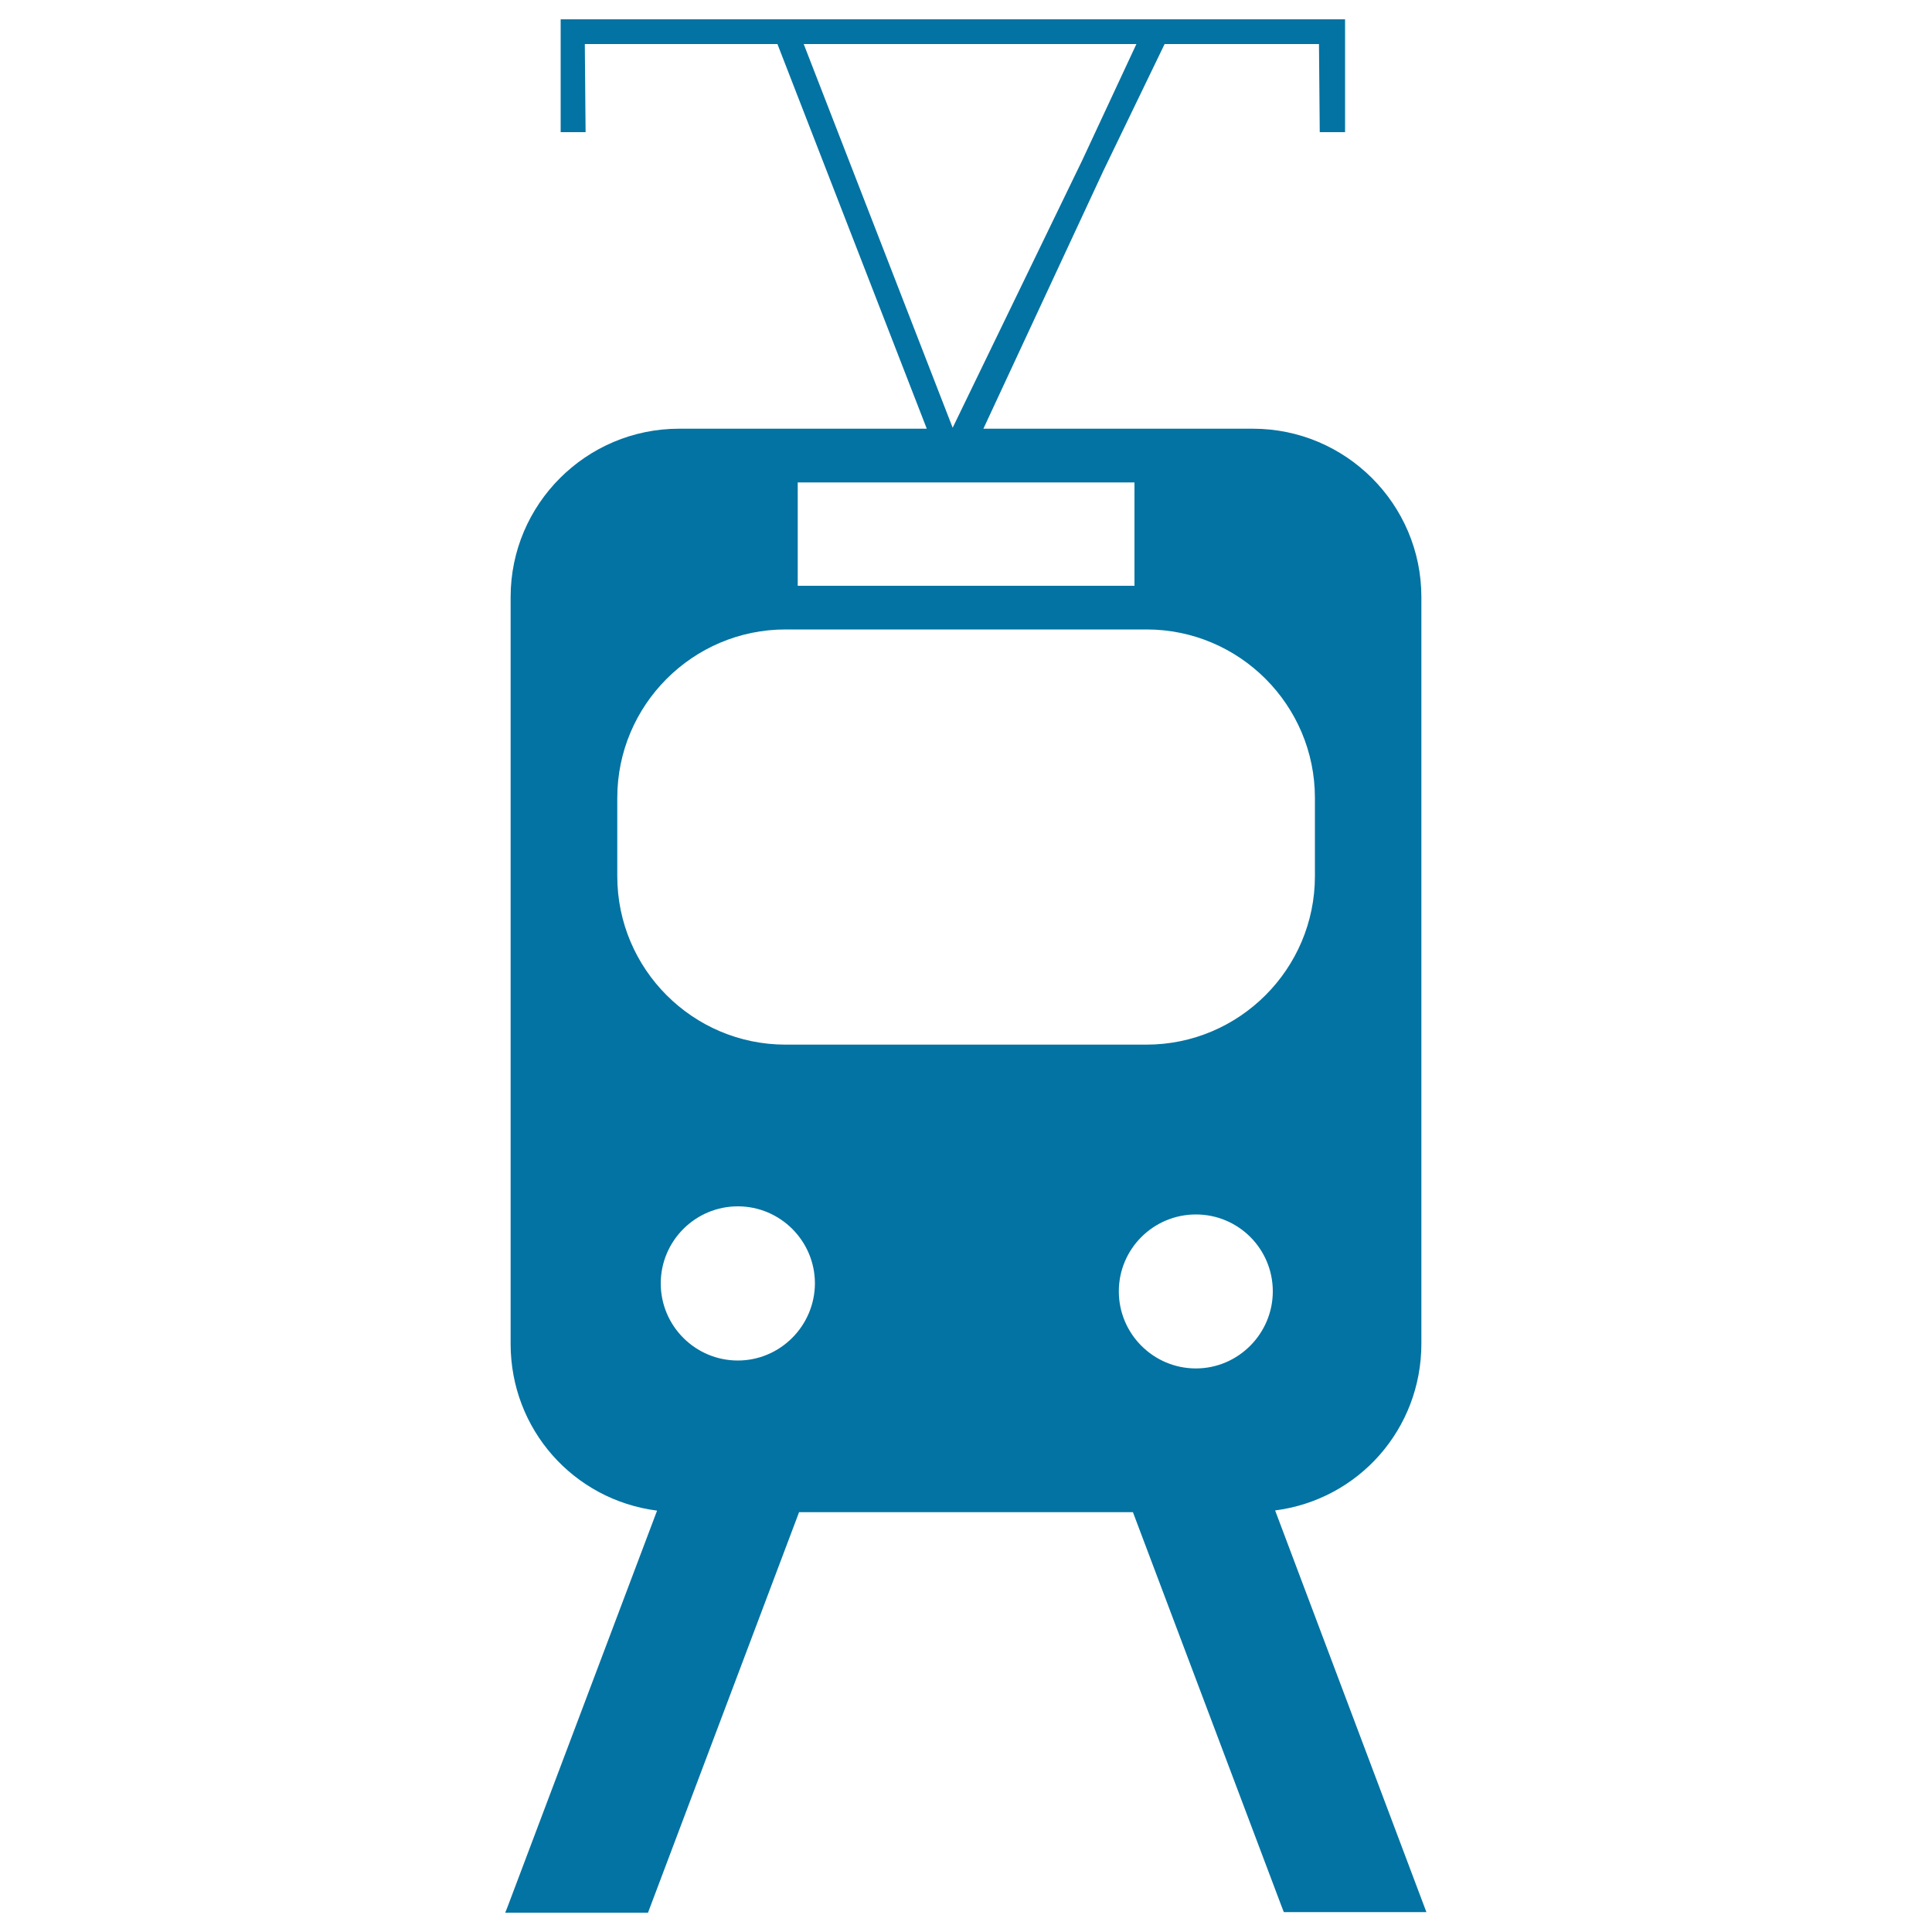 <svg xmlns="http://www.w3.org/2000/svg" viewBox="0 0 1000 1000" style="fill:#0273a2">
<title>Train Front SVG icon</title>
<g><g><g><path d="M660,781.8c43.3-5.6,75.7-42.2,75.7-86.3V309c0-48-39.1-87.1-87.2-87.1H509l62.2-133.7l31.6-65.4h79.9l0.4,45.6h13.1V10h-287h-11.8H290.2v58.4h12.9l-0.4-45.6h99.7l77.3,199.1H351.5c-48.1,0-87.2,39.1-87.2,87.1v386.6c0,44.1,32.4,80.7,75.8,86.3L262.7,987l-1.2,3h73.9l78.2-207.3h172.8l76.6,203.1l1.5,3.9h73.8L660,781.8z M416,22.8h172.2l-28,60.1l-67.1,138.5L416,22.8z M412.9,249.7h174.3v53.5H412.9V249.7z M319.5,453.5V413c0-48.1,39.1-87.2,87.1-87.2h186.8c48.1,0,87.2,39.1,87.2,87.2v40.5c0,48-39.1,87.2-87.2,87.2H406.6C358.6,540.7,319.5,501.6,319.5,453.5z M381.9,704.2c-22,0-39.9-17.9-39.9-39.9c0-22,17.9-39.9,39.9-39.9c22,0,39.9,17.9,39.9,39.9C421.7,686.3,403.8,704.2,381.9,704.2z M619,708.3c-22,0-39.9-17.9-39.9-39.9c0-22,17.9-39.8,39.9-39.8c22,0,39.8,17.8,39.8,39.8C658.8,690.3,640.9,708.3,619,708.3z"/></g></g></g>
</svg>